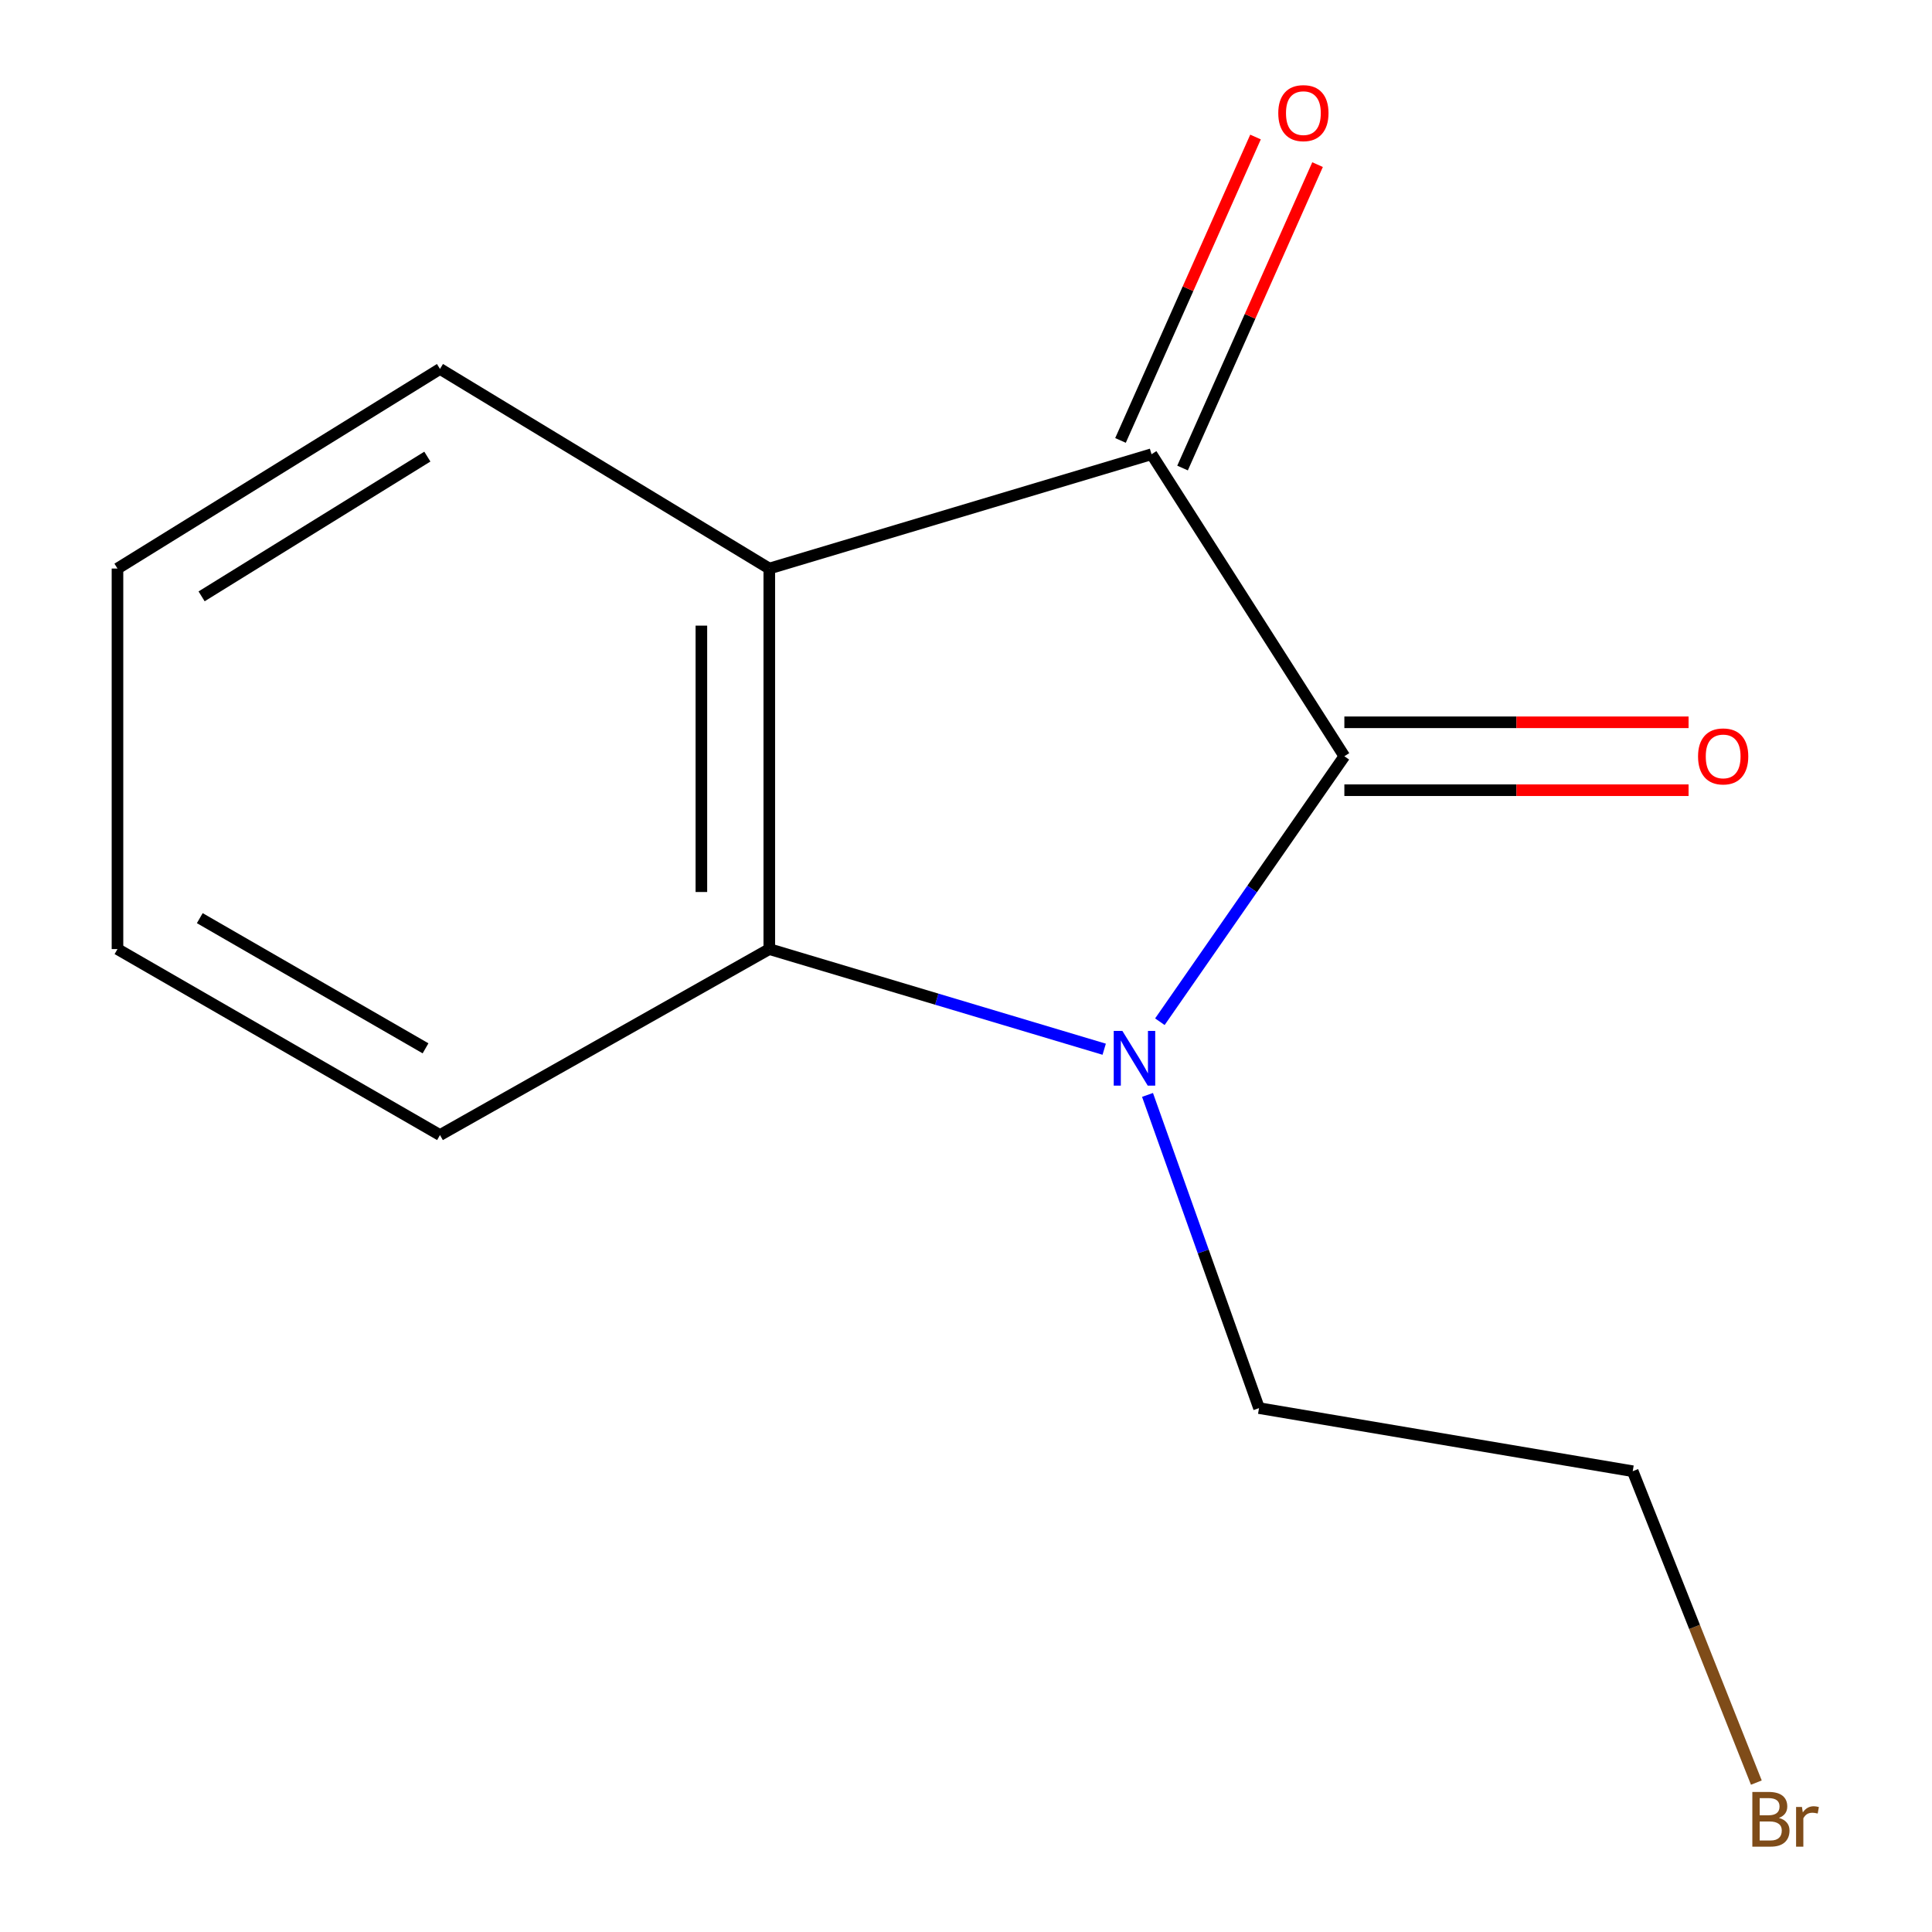 <?xml version='1.0' encoding='iso-8859-1'?>
<svg version='1.1' baseProfile='full'
              xmlns='http://www.w3.org/2000/svg'
                      xmlns:rdkit='http://www.rdkit.org/xml'
                      xmlns:xlink='http://www.w3.org/1999/xlink'
                  xml:space='preserve'
width='1000px' height='1000px' viewBox='0 0 1000 1000'>
<!-- END OF HEADER -->
<rect style='opacity:1.0;fill:#FFFFFF;stroke:none' width='1000' height='1000' x='0' y='0'> </rect>
<path class='bond-0' d='M 695.839,391.435 L 648.094,460.139' style='fill:none;fill-rule:evenodd;stroke:#000000;stroke-width:6px;stroke-linecap:butt;stroke-linejoin:miter;stroke-opacity:1' />
<path class='bond-0' d='M 648.094,460.139 L 600.349,528.842' style='fill:none;fill-rule:evenodd;stroke:#0000FF;stroke-width:6px;stroke-linecap:butt;stroke-linejoin:miter;stroke-opacity:1' />
<path class='bond-1' d='M 695.839,391.435 L 596.028,235.109' style='fill:none;fill-rule:evenodd;stroke:#000000;stroke-width:6px;stroke-linecap:butt;stroke-linejoin:miter;stroke-opacity:1' />
<path class='bond-2' d='M 695.839,409.011 L 784.922,409.011' style='fill:none;fill-rule:evenodd;stroke:#000000;stroke-width:6px;stroke-linecap:butt;stroke-linejoin:miter;stroke-opacity:1' />
<path class='bond-2' d='M 784.922,409.011 L 874.004,409.011' style='fill:none;fill-rule:evenodd;stroke:#FF0000;stroke-width:6px;stroke-linecap:butt;stroke-linejoin:miter;stroke-opacity:1' />
<path class='bond-2' d='M 695.839,373.859 L 784.922,373.859' style='fill:none;fill-rule:evenodd;stroke:#000000;stroke-width:6px;stroke-linecap:butt;stroke-linejoin:miter;stroke-opacity:1' />
<path class='bond-2' d='M 784.922,373.859 L 874.004,373.859' style='fill:none;fill-rule:evenodd;stroke:#FF0000;stroke-width:6px;stroke-linecap:butt;stroke-linejoin:miter;stroke-opacity:1' />
<path class='bond-3' d='M 571.529,543.076 L 484.856,517.161' style='fill:none;fill-rule:evenodd;stroke:#0000FF;stroke-width:6px;stroke-linecap:butt;stroke-linejoin:miter;stroke-opacity:1' />
<path class='bond-3' d='M 484.856,517.161 L 398.184,491.246' style='fill:none;fill-rule:evenodd;stroke:#000000;stroke-width:6px;stroke-linecap:butt;stroke-linejoin:miter;stroke-opacity:1' />
<path class='bond-4' d='M 593.953,566.727 L 622.809,647.779' style='fill:none;fill-rule:evenodd;stroke:#0000FF;stroke-width:6px;stroke-linecap:butt;stroke-linejoin:miter;stroke-opacity:1' />
<path class='bond-4' d='M 622.809,647.779 L 651.665,728.831' style='fill:none;fill-rule:evenodd;stroke:#000000;stroke-width:6px;stroke-linecap:butt;stroke-linejoin:miter;stroke-opacity:1' />
<path class='bond-5' d='M 596.028,235.109 L 398.184,294.28' style='fill:none;fill-rule:evenodd;stroke:#000000;stroke-width:6px;stroke-linecap:butt;stroke-linejoin:miter;stroke-opacity:1' />
<path class='bond-6' d='M 612.086,242.254 L 647.028,163.733' style='fill:none;fill-rule:evenodd;stroke:#000000;stroke-width:6px;stroke-linecap:butt;stroke-linejoin:miter;stroke-opacity:1' />
<path class='bond-6' d='M 647.028,163.733 L 681.969,85.211' style='fill:none;fill-rule:evenodd;stroke:#FF0000;stroke-width:6px;stroke-linecap:butt;stroke-linejoin:miter;stroke-opacity:1' />
<path class='bond-6' d='M 579.97,227.963 L 614.912,149.442' style='fill:none;fill-rule:evenodd;stroke:#000000;stroke-width:6px;stroke-linecap:butt;stroke-linejoin:miter;stroke-opacity:1' />
<path class='bond-6' d='M 614.912,149.442 L 649.854,70.92' style='fill:none;fill-rule:evenodd;stroke:#FF0000;stroke-width:6px;stroke-linecap:butt;stroke-linejoin:miter;stroke-opacity:1' />
<path class='bond-7' d='M 398.184,294.28 L 227.738,190.954' style='fill:none;fill-rule:evenodd;stroke:#000000;stroke-width:6px;stroke-linecap:butt;stroke-linejoin:miter;stroke-opacity:1' />
<path class='bond-8' d='M 398.184,294.28 L 398.184,491.246' style='fill:none;fill-rule:evenodd;stroke:#000000;stroke-width:6px;stroke-linecap:butt;stroke-linejoin:miter;stroke-opacity:1' />
<path class='bond-8' d='M 363.032,323.825 L 363.032,461.701' style='fill:none;fill-rule:evenodd;stroke:#000000;stroke-width:6px;stroke-linecap:butt;stroke-linejoin:miter;stroke-opacity:1' />
<path class='bond-9' d='M 398.184,491.246 L 227.738,587.502' style='fill:none;fill-rule:evenodd;stroke:#000000;stroke-width:6px;stroke-linecap:butt;stroke-linejoin:miter;stroke-opacity:1' />
<path class='bond-10' d='M 651.665,728.831 L 845.096,761.502' style='fill:none;fill-rule:evenodd;stroke:#000000;stroke-width:6px;stroke-linecap:butt;stroke-linejoin:miter;stroke-opacity:1' />
<path class='bond-11' d='M 227.738,190.954 L 60.808,294.28' style='fill:none;fill-rule:evenodd;stroke:#000000;stroke-width:6px;stroke-linecap:butt;stroke-linejoin:miter;stroke-opacity:1' />
<path class='bond-11' d='M 221.199,236.342 L 104.348,308.67' style='fill:none;fill-rule:evenodd;stroke:#000000;stroke-width:6px;stroke-linecap:butt;stroke-linejoin:miter;stroke-opacity:1' />
<path class='bond-12' d='M 227.738,587.502 L 60.808,491.246' style='fill:none;fill-rule:evenodd;stroke:#000000;stroke-width:6px;stroke-linecap:butt;stroke-linejoin:miter;stroke-opacity:1' />
<path class='bond-12' d='M 220.258,542.612 L 103.406,475.233' style='fill:none;fill-rule:evenodd;stroke:#000000;stroke-width:6px;stroke-linecap:butt;stroke-linejoin:miter;stroke-opacity:1' />
<path class='bond-13' d='M 909.083,922.667 L 877.09,842.084' style='fill:none;fill-rule:evenodd;stroke:#7F4C19;stroke-width:6px;stroke-linecap:butt;stroke-linejoin:miter;stroke-opacity:1' />
<path class='bond-13' d='M 877.09,842.084 L 845.096,761.502' style='fill:none;fill-rule:evenodd;stroke:#000000;stroke-width:6px;stroke-linecap:butt;stroke-linejoin:miter;stroke-opacity:1' />
<path class='bond-14' d='M 60.808,294.28 L 60.808,491.246' style='fill:none;fill-rule:evenodd;stroke:#000000;stroke-width:6px;stroke-linecap:butt;stroke-linejoin:miter;stroke-opacity:1' />
<path  class='atom-1' d='M 580.941 533.602
L 590.221 548.602
Q 591.141 550.082, 592.621 552.762
Q 594.101 555.442, 594.181 555.602
L 594.181 533.602
L 597.941 533.602
L 597.941 561.922
L 594.061 561.922
L 584.101 545.522
Q 582.941 543.602, 581.701 541.402
Q 580.501 539.202, 580.141 538.522
L 580.141 561.922
L 576.461 561.922
L 576.461 533.602
L 580.941 533.602
' fill='#0000FF'/>
<path  class='atom-5' d='M 878.906 391.515
Q 878.906 384.715, 882.266 380.915
Q 885.626 377.115, 891.906 377.115
Q 898.186 377.115, 901.546 380.915
Q 904.906 384.715, 904.906 391.515
Q 904.906 398.395, 901.506 402.315
Q 898.106 406.195, 891.906 406.195
Q 885.666 406.195, 882.266 402.315
Q 878.906 398.435, 878.906 391.515
M 891.906 402.995
Q 896.226 402.995, 898.546 400.115
Q 900.906 397.195, 900.906 391.515
Q 900.906 385.955, 898.546 383.155
Q 896.226 380.315, 891.906 380.315
Q 887.586 380.315, 885.226 383.115
Q 882.906 385.915, 882.906 391.515
Q 882.906 397.235, 885.226 400.115
Q 887.586 402.995, 891.906 402.995
' fill='#FF0000'/>
<path  class='atom-6' d='M 661.631 58.552
Q 661.631 51.752, 664.991 47.952
Q 668.351 44.152, 674.631 44.152
Q 680.911 44.152, 684.271 47.952
Q 687.631 51.752, 687.631 58.552
Q 687.631 65.432, 684.231 69.352
Q 680.831 73.232, 674.631 73.232
Q 668.391 73.232, 664.991 69.352
Q 661.631 65.472, 661.631 58.552
M 674.631 70.032
Q 678.951 70.032, 681.271 67.152
Q 683.631 64.232, 683.631 58.552
Q 683.631 52.992, 681.271 50.192
Q 678.951 47.352, 674.631 47.352
Q 670.311 47.352, 667.951 50.152
Q 665.631 52.952, 665.631 58.552
Q 665.631 64.272, 667.951 67.152
Q 670.311 70.032, 674.631 70.032
' fill='#FF0000'/>
<path  class='atom-10' d='M 920.769 940.953
Q 923.489 941.713, 924.849 943.393
Q 926.249 945.033, 926.249 947.473
Q 926.249 951.393, 923.729 953.633
Q 921.249 955.833, 916.529 955.833
L 907.009 955.833
L 907.009 927.513
L 915.369 927.513
Q 920.209 927.513, 922.649 929.473
Q 925.089 931.433, 925.089 935.033
Q 925.089 939.313, 920.769 940.953
M 910.809 930.713
L 910.809 939.593
L 915.369 939.593
Q 918.169 939.593, 919.609 938.473
Q 921.089 937.313, 921.089 935.033
Q 921.089 930.713, 915.369 930.713
L 910.809 930.713
M 916.529 952.633
Q 919.289 952.633, 920.769 951.313
Q 922.249 949.993, 922.249 947.473
Q 922.249 945.153, 920.609 943.993
Q 919.009 942.793, 915.929 942.793
L 910.809 942.793
L 910.809 952.633
L 916.529 952.633
' fill='#7F4C19'/>
<path  class='atom-10' d='M 932.689 935.273
L 933.129 938.113
Q 935.289 934.913, 938.809 934.913
Q 939.929 934.913, 941.449 935.313
L 940.849 938.673
Q 939.129 938.273, 938.169 938.273
Q 936.489 938.273, 935.369 938.953
Q 934.289 939.593, 933.409 941.153
L 933.409 955.833
L 929.649 955.833
L 929.649 935.273
L 932.689 935.273
' fill='#7F4C19'/>
</svg>

